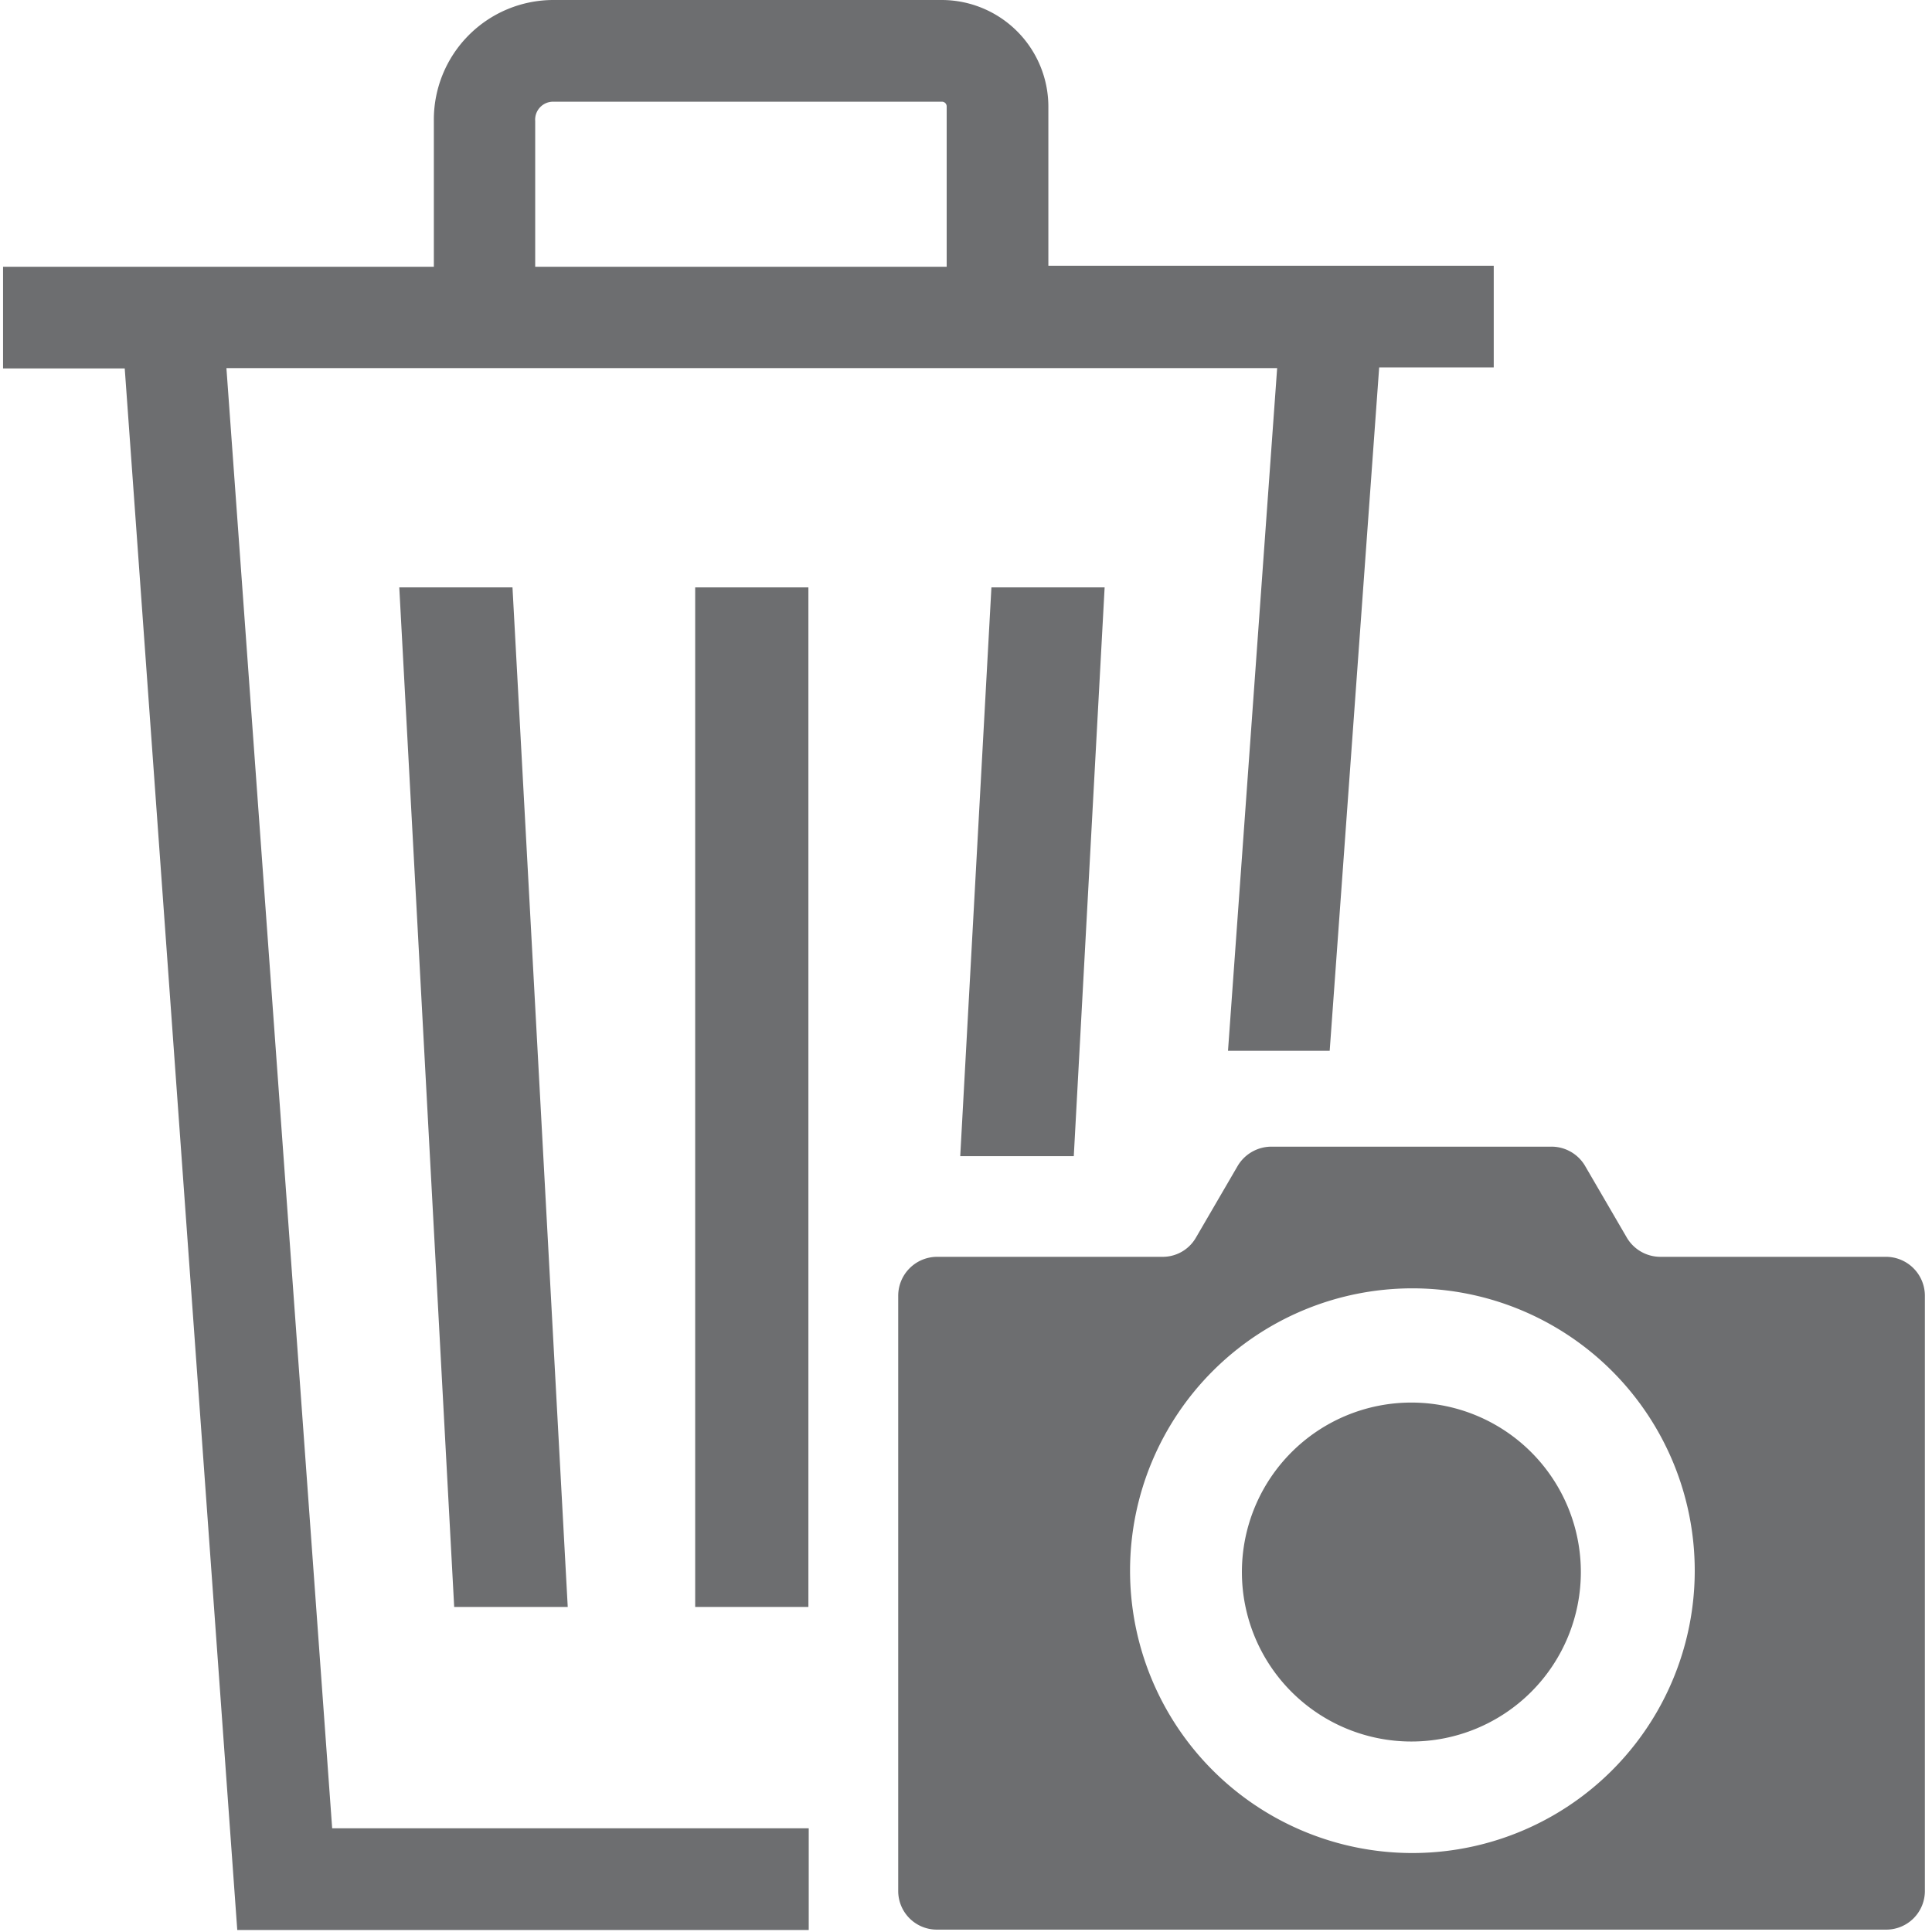﻿<svg id="Layer_1" data-name="Layer 1" xmlns="http://www.w3.org/2000/svg" viewBox="0 0 57 57"><defs><style>.cls-1{fill:#6d6e70;}</style></defs><path class="cls-1" d="M41.64,41.38a5,5,0,1,0,5,5A5,5,0,0,0,41.64,41.38Z"/><path class="cls-1" d="M55.63,37.08H49a1.15,1.15,0,0,1-1-.56l-1.24-2.13a1.15,1.15,0,0,0-1-.56H37.52a1.16,1.16,0,0,0-1,.56l-1.24,2.13a1.13,1.13,0,0,1-1,.56H27.65a1.15,1.15,0,0,0-1.15,1.15V55.78a1.14,1.14,0,0,0,1.15,1.15h28a1.14,1.14,0,0,0,1.14-1.15V38.23A1.15,1.15,0,0,0,55.63,37.08Zm-14,17.59A8.33,8.33,0,1,1,50,46.35,8.33,8.33,0,0,1,41.64,54.67Z"/><path class="cls-1" d="M6.68,10.86h31L36.23,31h3l1.46-20.16h3.38v-3H30.93V3.18A3.15,3.15,0,0,0,27.79,0H16.32A3.53,3.53,0,0,0,12.8,3.57v4.3H.09v3H3.68L7,56.94H23.86v-3H9.8Zm9.11-7.29A.53.53,0,0,1,16.32,3H27.79a.14.14,0,0,1,.14.14V7.87H15.79Z"/><polygon class="cls-1" points="31.68 34.11 32.59 17.33 29.25 17.33 28.33 34.11 31.68 34.11"/><rect class="cls-1" x="20.51" y="17.33" width="3.34" height="30.08"/><polygon class="cls-1" points="13.4 47.41 16.75 47.41 15.12 17.33 11.78 17.33 13.4 47.41"/></svg>